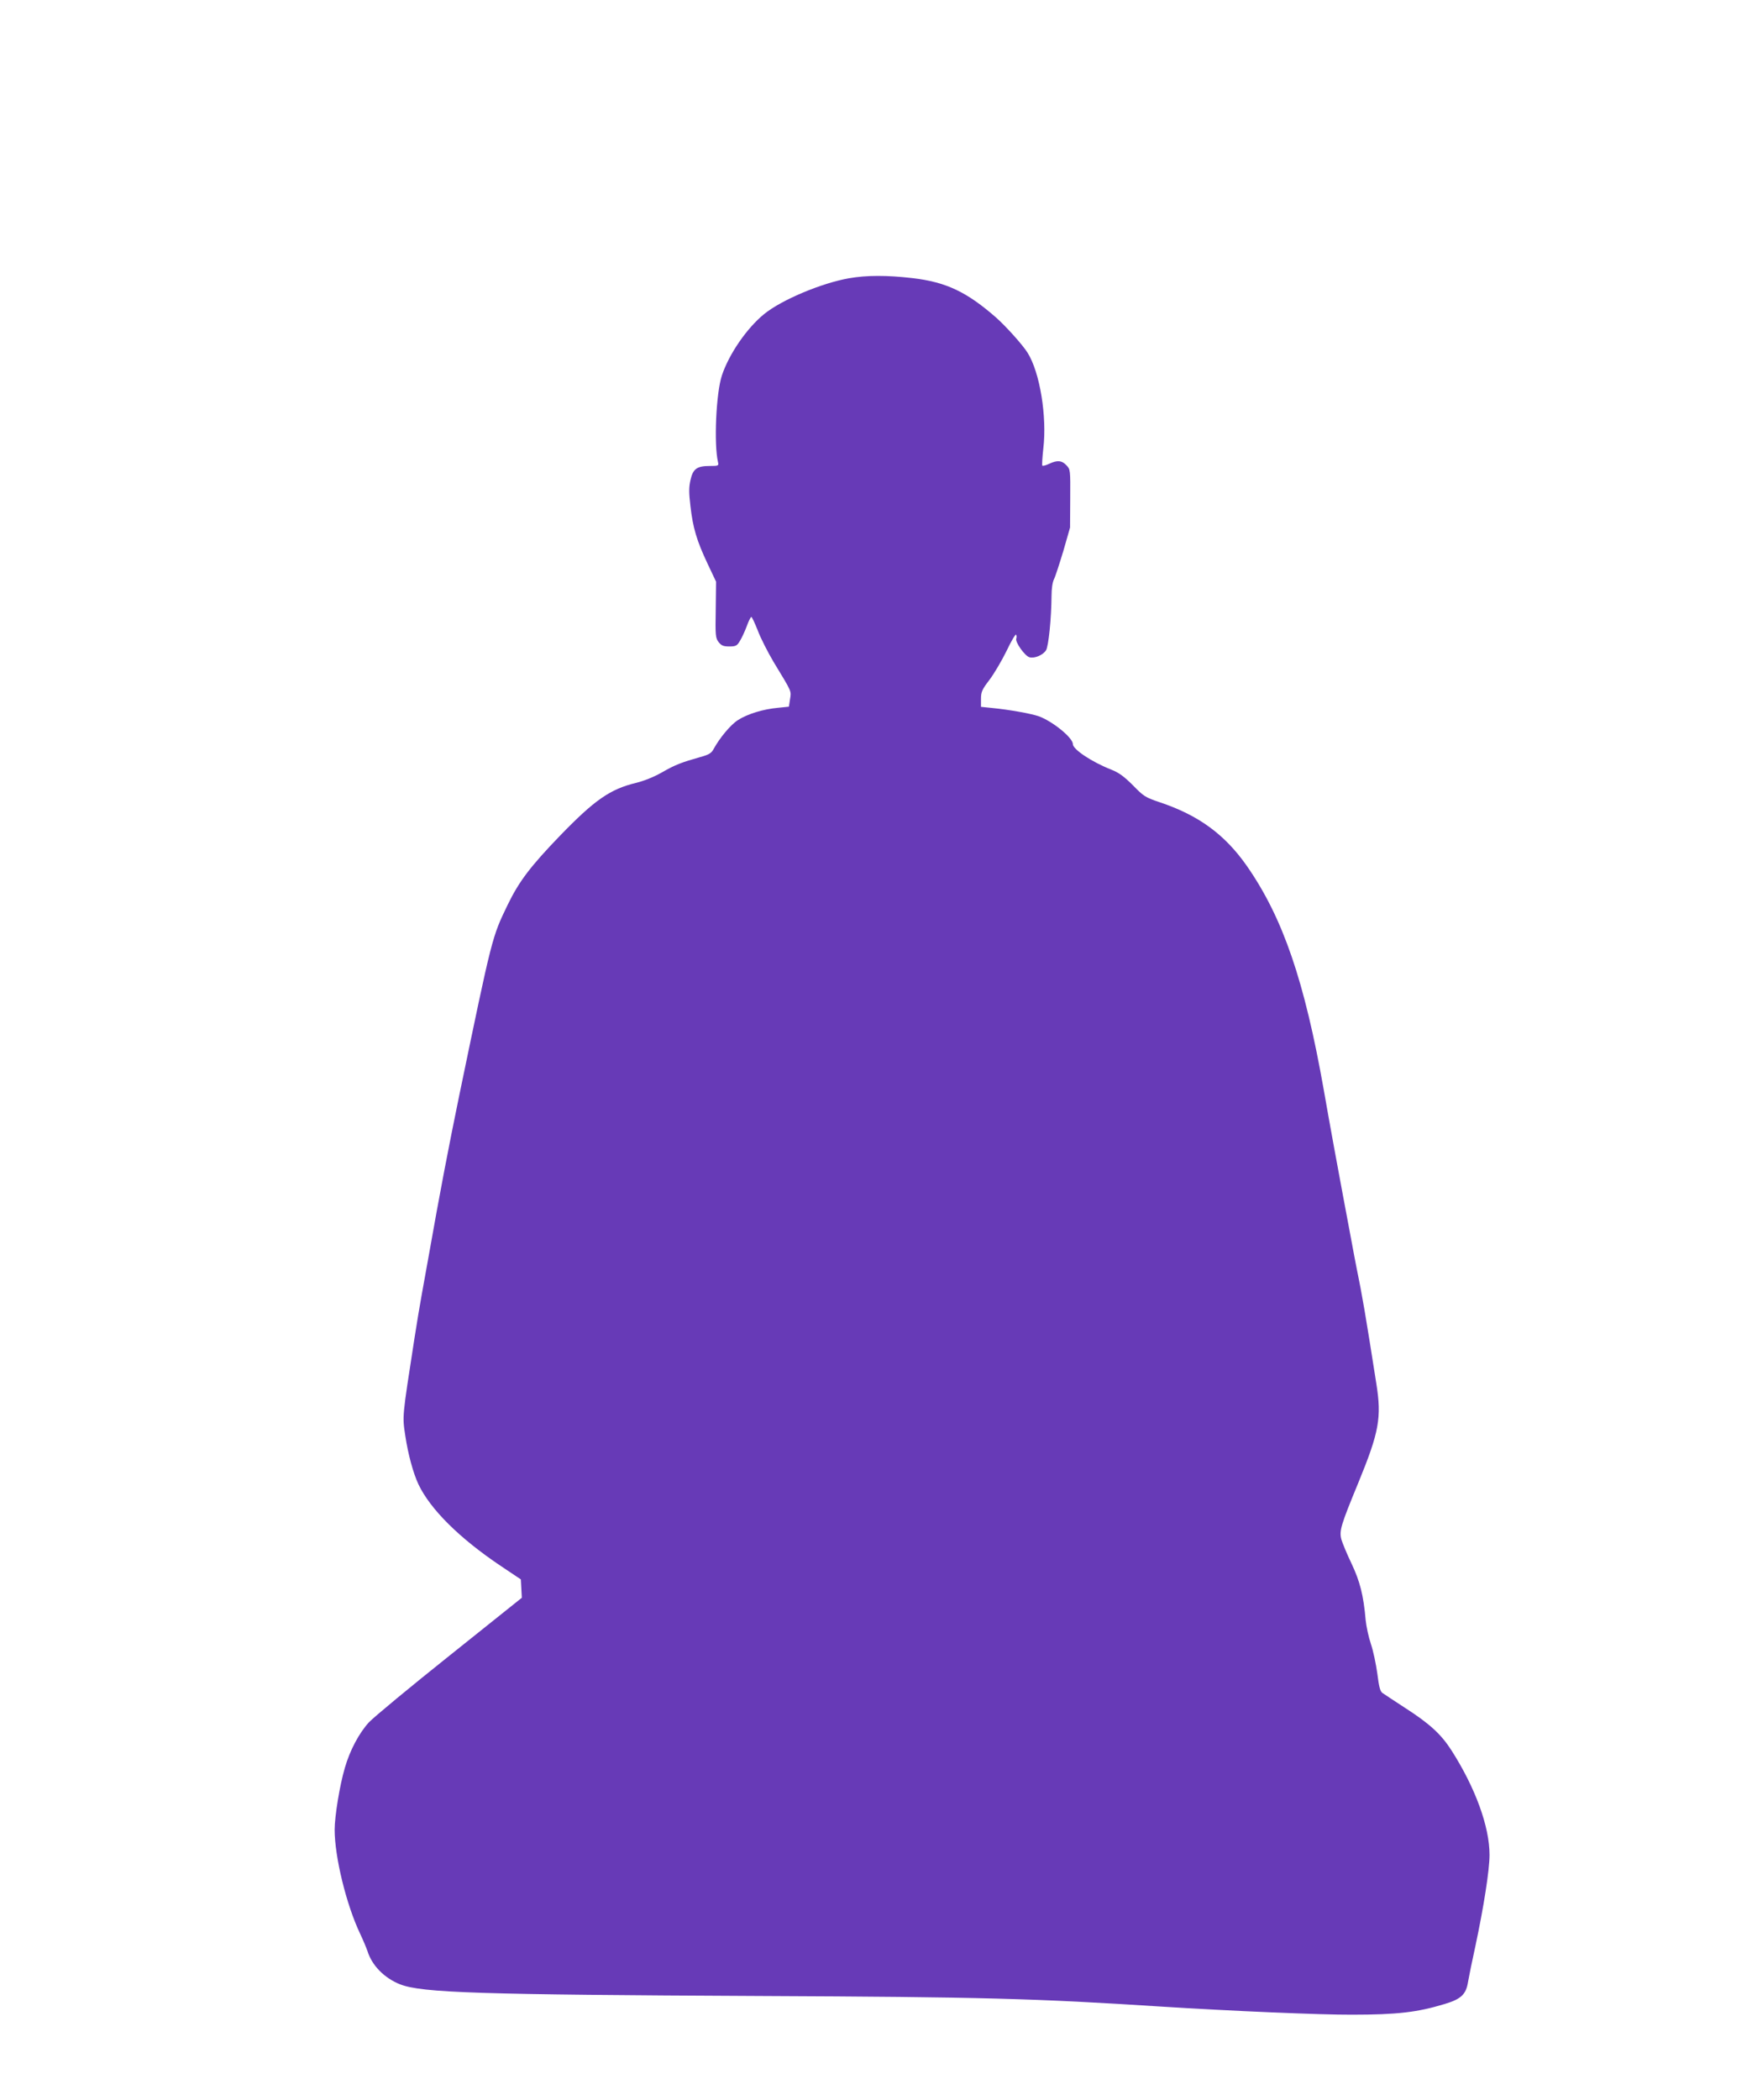 <?xml version="1.0" standalone="no"?>
<!DOCTYPE svg PUBLIC "-//W3C//DTD SVG 20010904//EN"
 "http://www.w3.org/TR/2001/REC-SVG-20010904/DTD/svg10.dtd">
<svg version="1.0" xmlns="http://www.w3.org/2000/svg"
 width="1068pt" height="1280pt" viewBox="0 0 1068 1280"
 preserveAspectRatio="xMidYMid meet">
<g transform="translate(0,1280) scale(0.1,-0.1)"
fill="#673ab7" stroke="none">
<path d="M5175 11104 c-166 -29 -412 -132 -518 -219 -104 -85 -212 -241 -256
-372 -36 -107 -50 -421 -24 -530 5 -22 2 -23 -51 -23 -78 0 -102 -18 -117 -86
-10 -44 -10 -77 0 -160 15 -131 38 -209 104 -349 l52 -110 -2 -171 c-3 -160
-1 -173 18 -198 17 -21 29 -26 65 -26 39 0 47 4 64 33 11 17 30 58 42 90 11
31 24 57 28 57 4 0 21 -37 39 -82 17 -46 61 -132 97 -193 113 -186 108 -175
100 -226 l-7 -46 -68 -7 c-88 -8 -184 -37 -243 -75 -44 -28 -111 -108 -149
-178 -13 -24 -29 -33 -80 -47 -116 -33 -153 -47 -233 -93 -49 -28 -109 -52
-157 -64 -159 -38 -254 -104 -465 -322 -182 -189 -250 -279 -319 -421 -96
-199 -93 -186 -295 -1160 -65 -315 -120 -603 -185 -971 -15 -82 -35 -195 -45
-250 -10 -55 -30 -174 -44 -265 -75 -485 -74 -468 -55 -593 17 -112 48 -226
80 -294 73 -153 252 -330 503 -498 l121 -81 3 -56 3 -56 -439 -351 c-242 -193
-464 -377 -494 -409 -59 -65 -115 -169 -146 -277 -31 -105 -62 -295 -62 -376
0 -167 71 -457 155 -634 18 -38 38 -86 45 -106 27 -88 103 -165 199 -203 133
-52 483 -63 2196 -71 1352 -6 1678 -15 2450 -65 413 -26 965 -50 1157 -49 276
0 400 15 564 65 101 30 131 59 143 135 5 30 25 128 45 219 51 240 86 463 86
555 0 173 -87 410 -232 637 -63 98 -132 162 -283 259 -66 43 -128 84 -138 91
-14 10 -21 38 -31 118 -8 58 -25 139 -39 180 -14 41 -28 107 -32 145 -13 152
-35 237 -86 345 -28 58 -55 124 -62 147 -14 53 -4 86 104 348 126 307 142 395
109 602 -67 428 -86 538 -120 703 -5 25 -21 108 -35 185 -14 77 -35 185 -45
240 -27 143 -86 464 -120 660 -118 668 -249 1049 -467 1364 -135 194 -295 312
-535 392 -86 29 -97 36 -162 103 -54 54 -86 77 -131 95 -120 47 -235 124 -235
156 0 39 -125 140 -209 170 -47 16 -180 40 -283 50 l-68 7 0 48 c0 43 6 57 52
117 28 37 75 117 104 176 28 60 55 104 58 99 3 -6 4 -16 1 -24 -8 -21 53 -107
81 -114 31 -8 81 13 100 42 16 23 33 197 34 332 0 44 6 84 15 102 8 15 33 93
57 172 l41 143 1 177 c1 173 1 177 -23 202 -28 30 -56 33 -106 9 -19 -9 -37
-14 -41 -11 -3 4 0 50 6 105 23 194 -21 464 -96 583 -29 47 -129 158 -189 212
-181 159 -307 219 -513 243 -154 18 -280 18 -387 -1z"/>
</g>
</svg>
